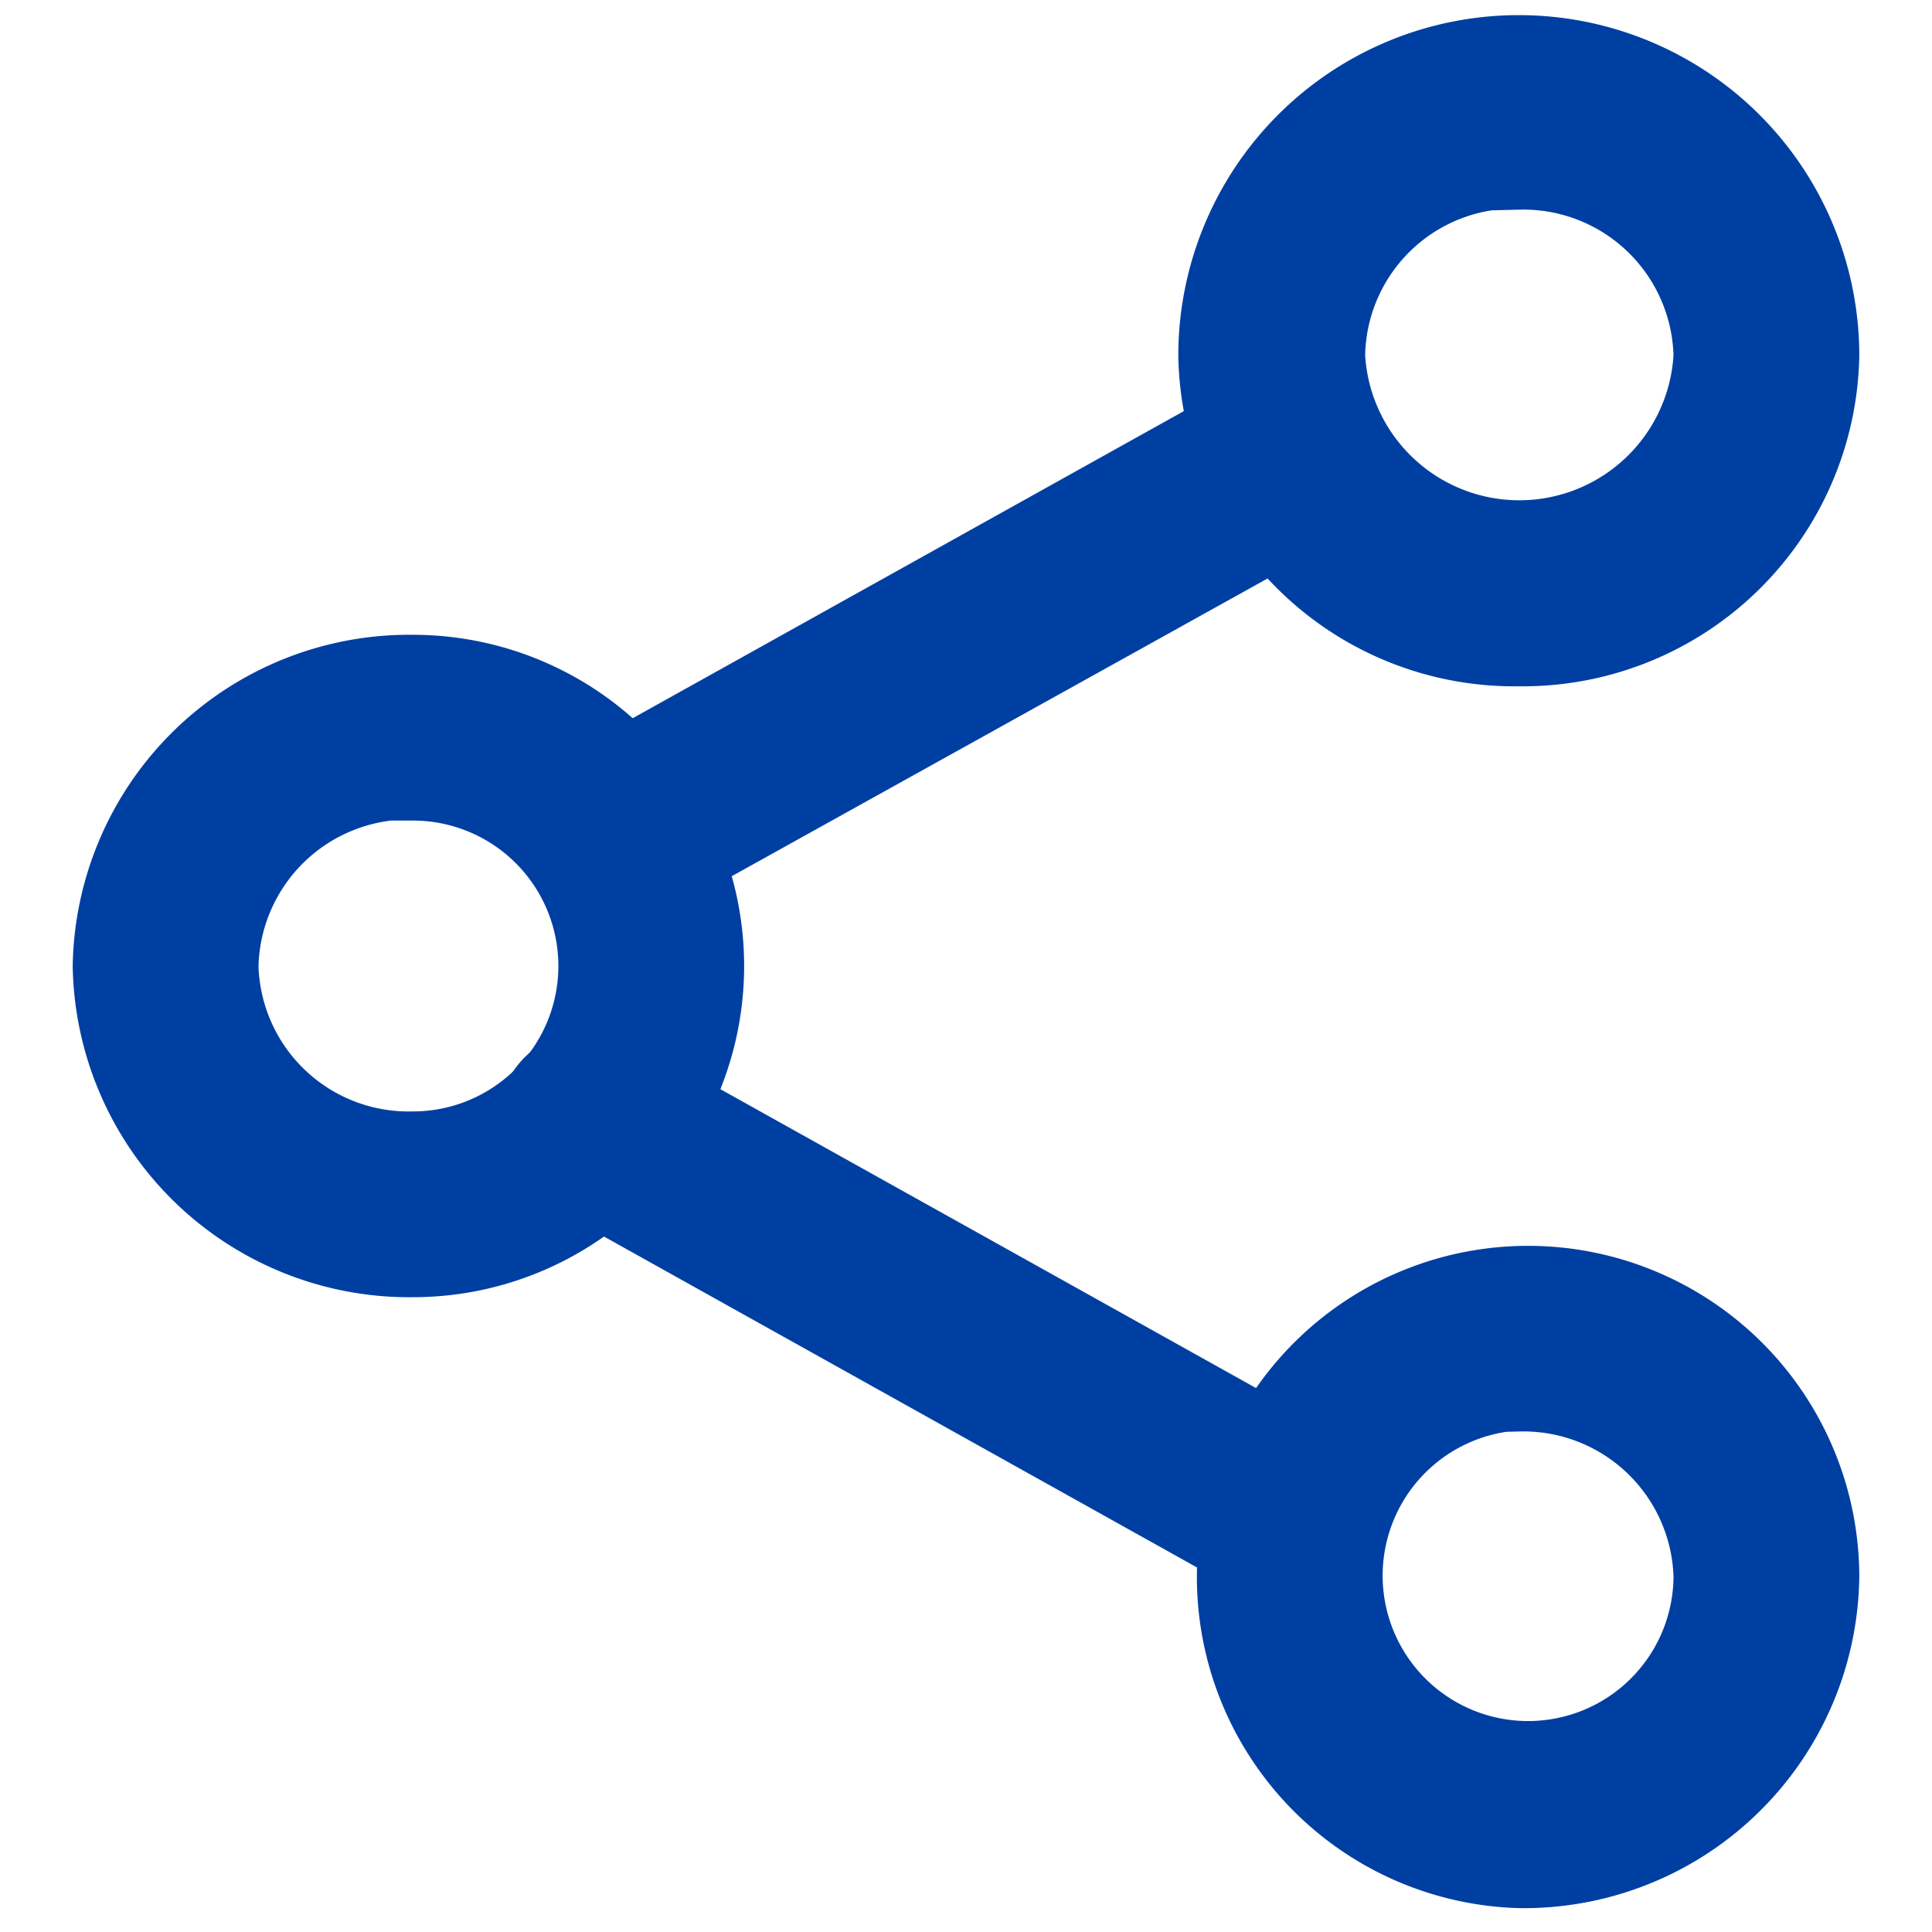 <svg xmlns="http://www.w3.org/2000/svg" fill="#003FA2" width="800px" height="800px" viewBox="-0.7 -0.7 36.40 36.40" data-name="Layer 2" id="Layer_2" stroke="#003FA2"><g id="SVGRepo_bgCarrier" stroke-width="0"></g><g id="SVGRepo_tracerCarrier" stroke-linecap="round" stroke-linejoin="round"></g><g id="SVGRepo_iconCarrier"><path d="M27.92,11.73A5.83,5.83,0,0,1,22,6,5.91,5.91,0,0,1,33.83,6,5.84,5.84,0,0,1,27.92,11.73Zm0-9A3.32,3.32,0,0,0,24.52,6a3.41,3.41,0,0,0,6.81,0A3.33,3.33,0,0,0,27.92,2.75Z"></path><path d="M27.92,34.75A5.74,5.74,0,1,1,33.83,29,5.82,5.82,0,0,1,27.92,34.75Zm0-9A3.24,3.24,0,1,0,31.33,29,3.33,3.33,0,0,0,27.92,25.77Z"></path><path d="M7.08,23.24A5.84,5.84,0,0,1,1.17,17.5a5.84,5.84,0,0,1,5.91-5.74,5.74,5.74,0,1,1,0,11.48Zm0-9A3.34,3.34,0,0,0,3.67,17.5a3.33,3.33,0,0,0,3.41,3.24,3.24,3.24,0,1,0,0-6.48Z"></path><path d="M10.94,16.25a1.26,1.26,0,0,1-.61-2.35L23.09,6.79A1.25,1.25,0,0,1,24.31,9L11.55,16.09A1.21,1.21,0,0,1,10.94,16.25Z"></path><path d="M23.26,28.87a1.2,1.2,0,0,1-.6-.16L9.9,21.59a1.25,1.25,0,1,1,1.21-2.18l12.76,7.12a1.25,1.25,0,0,1-.61,2.34Z"></path></g></svg>